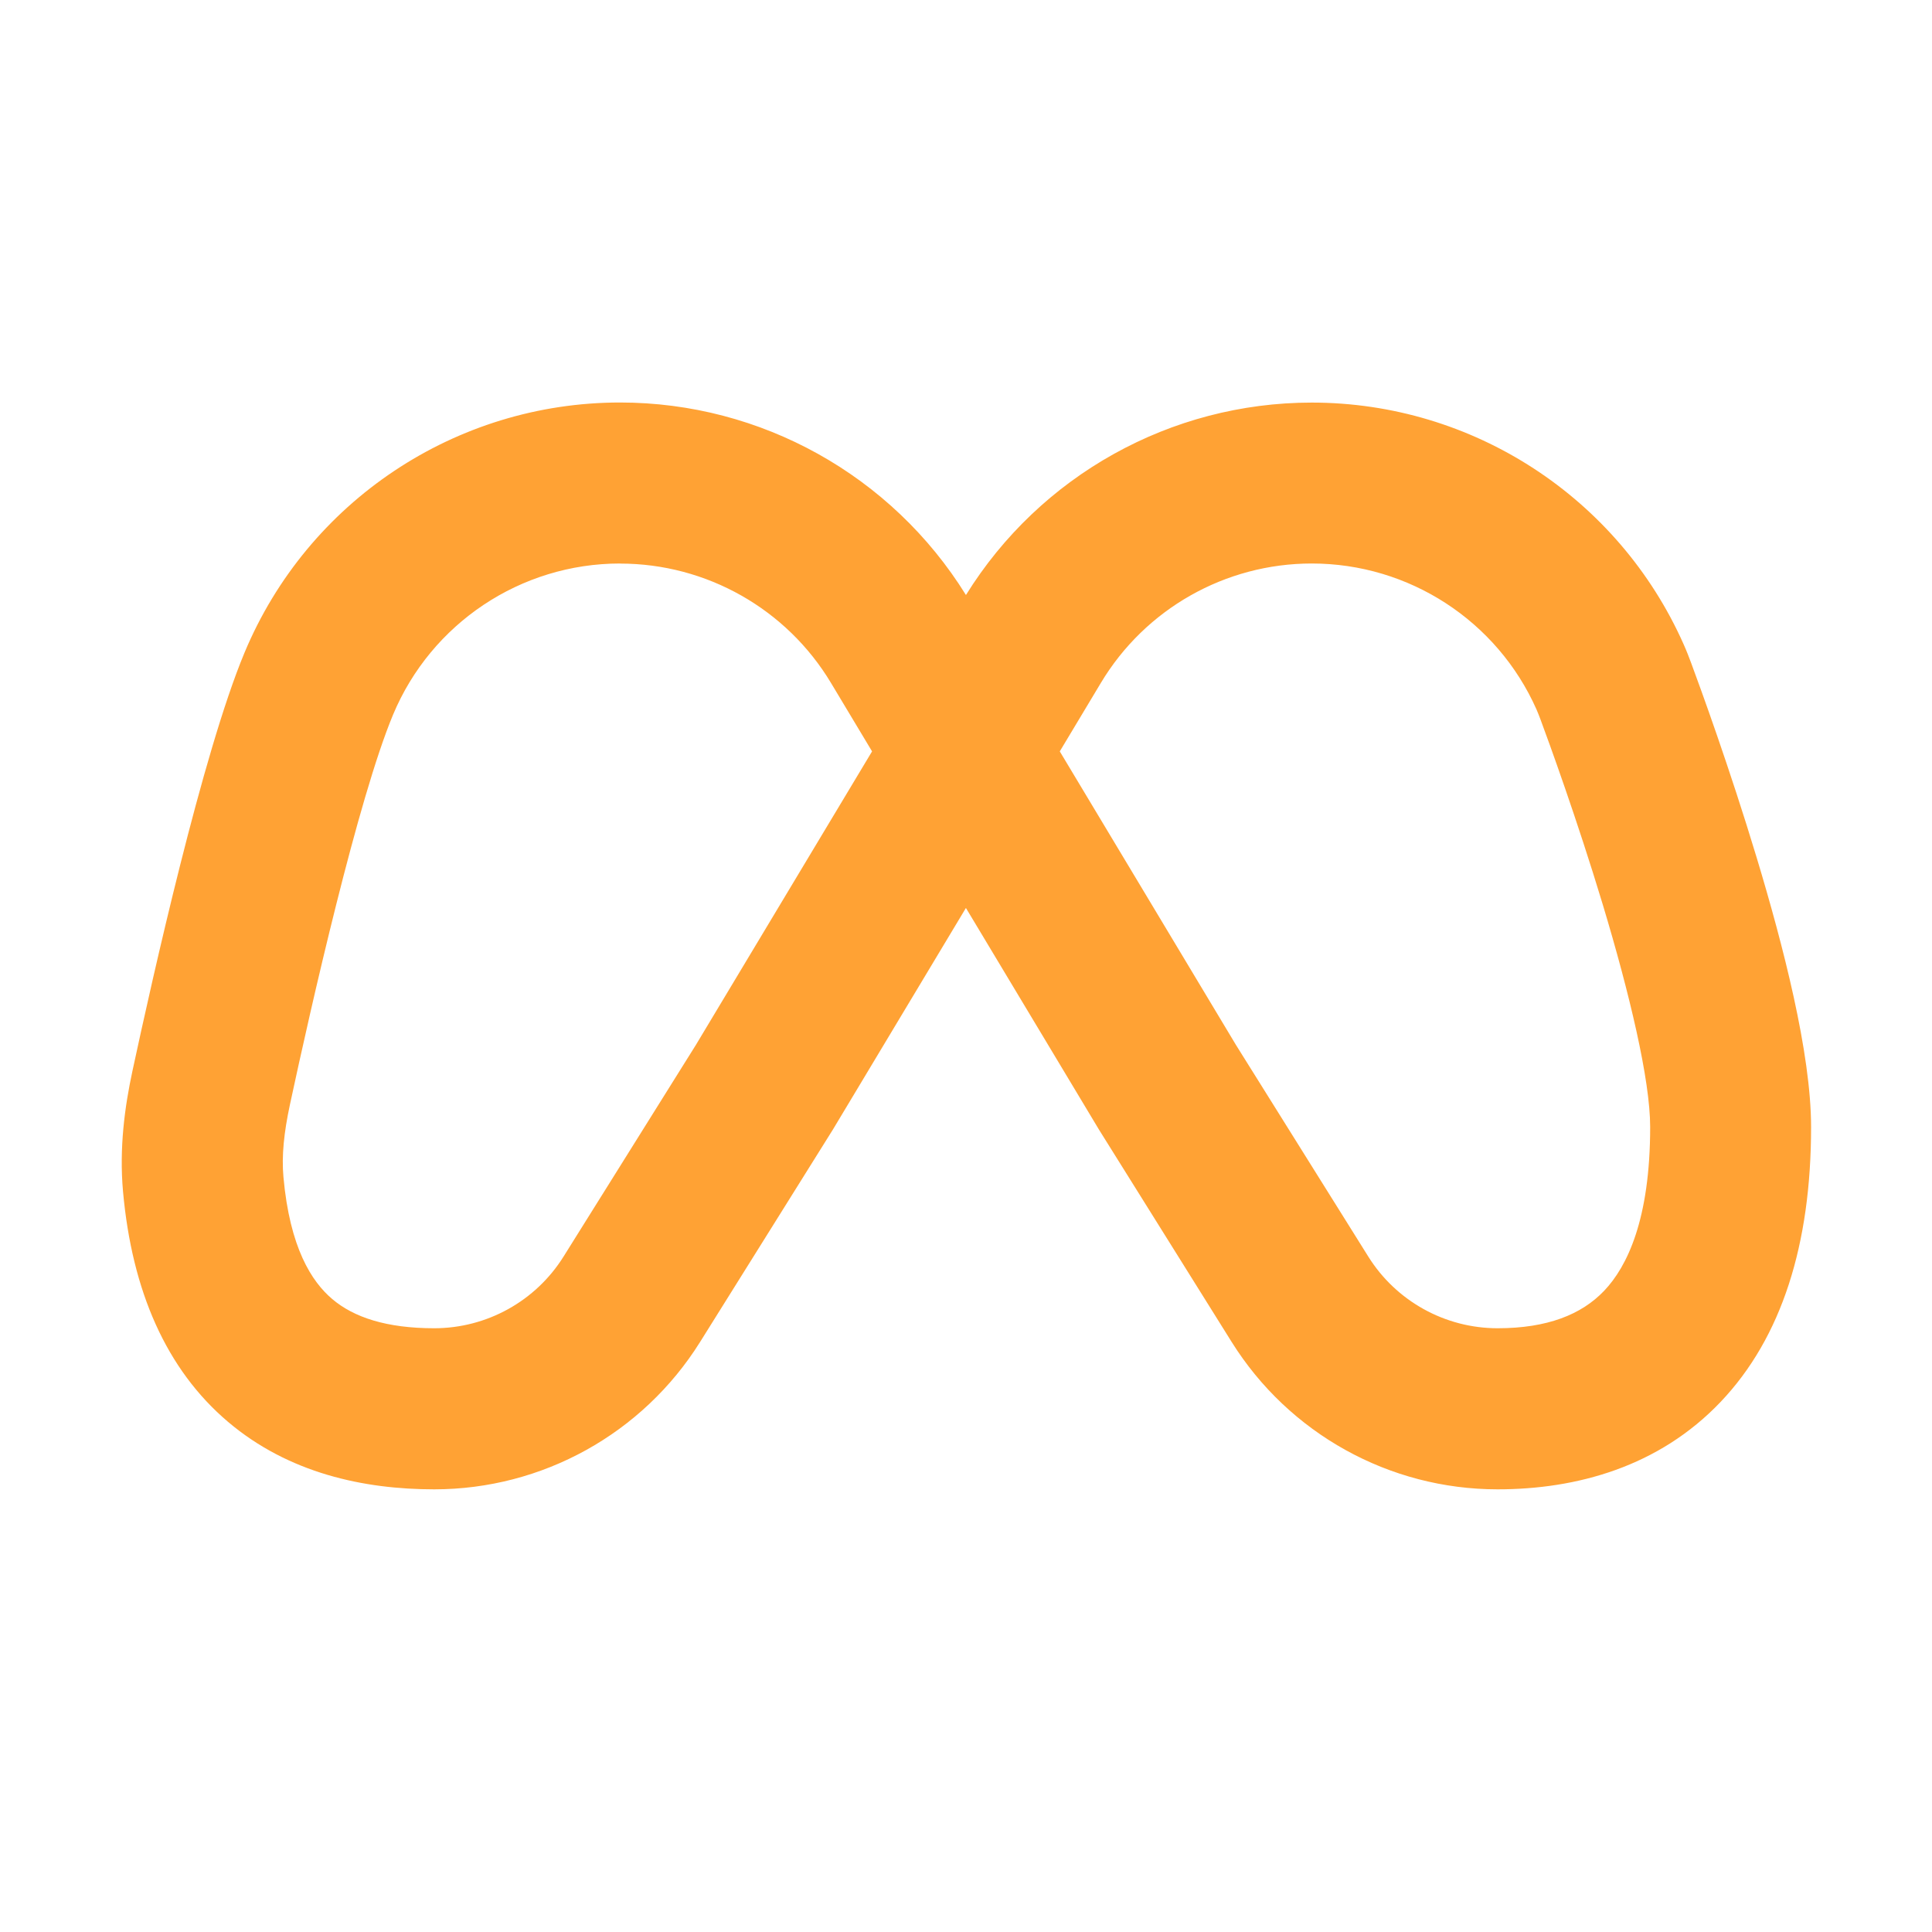 <svg xmlns="http://www.w3.org/2000/svg" xmlns:xlink="http://www.w3.org/1999/xlink" xmlns:svgjs="http://svgjs.dev/svgjs" fill="none" height="300" viewBox="0 0 24 24" width="300" version="1.1"><g width="100%" height="100%" transform="matrix(1,0,0,1,0,0)"><path clip-rule="evenodd" d="m7.703 7c-1.234 0-2.346.742-2.821 1.88-.433 1.039-1.017 3.615-1.281 4.845-.073.341-.104.633-.08.896.079.88.351 1.3.606 1.516.267.227.674.363 1.267.363.653 0 1.261-.337 1.607-.891l1.645-2.631 2.187-3.644-.51-.85c0-0 0-0 0-0-.552-.92-1.547-1.483-2.62-1.483zm4.296.391c-.921-1.485-2.545-2.391-4.296-2.391-2.041 0-3.882 1.227-4.667 3.111-.52 1.248-1.142 4.038-1.391 5.194-.096.446-.165.955-.117 1.494.111 1.24.539 2.215 1.305 2.864.753.638 1.687.838 2.561.838 1.343 0 2.591-.692 3.303-1.831l1.65-2.639.009-.015 1.643-2.737 1.643 2.737.009.015 1.649 2.639c.712 1.139 1.96 1.831 3.303 1.831.983 0 2.004-.28 2.771-1.086.761-.799 1.124-1.96 1.124-3.414 0-.923-.35-2.266-.674-3.341-.338-1.121-.703-2.12-.815-2.422-.026-.07-.057-.151-.095-.236-.81-1.821-2.618-3.001-4.619-3.001-1.751 0-3.375.906-4.296 2.391zm1.166 1.943 2.187 3.644 1.645 2.631c.346.554.954.891 1.607.891.616 0 1.042-.17 1.323-.465.287-.301.572-.89.572-2.035 0-.584-.255-1.655-.589-2.764-.321-1.063-.669-2.018-.775-2.303-.019-.05-.034-.088-.048-.12-.489-1.101-1.583-1.813-2.792-1.813-1.073 0-2.068.563-2.62 1.484z" fill="#ffa234" fill-rule="evenodd" fill-opacity="1" data-original-color="#000000ff" stroke="none" stroke-opacity="1"></path></g></svg>